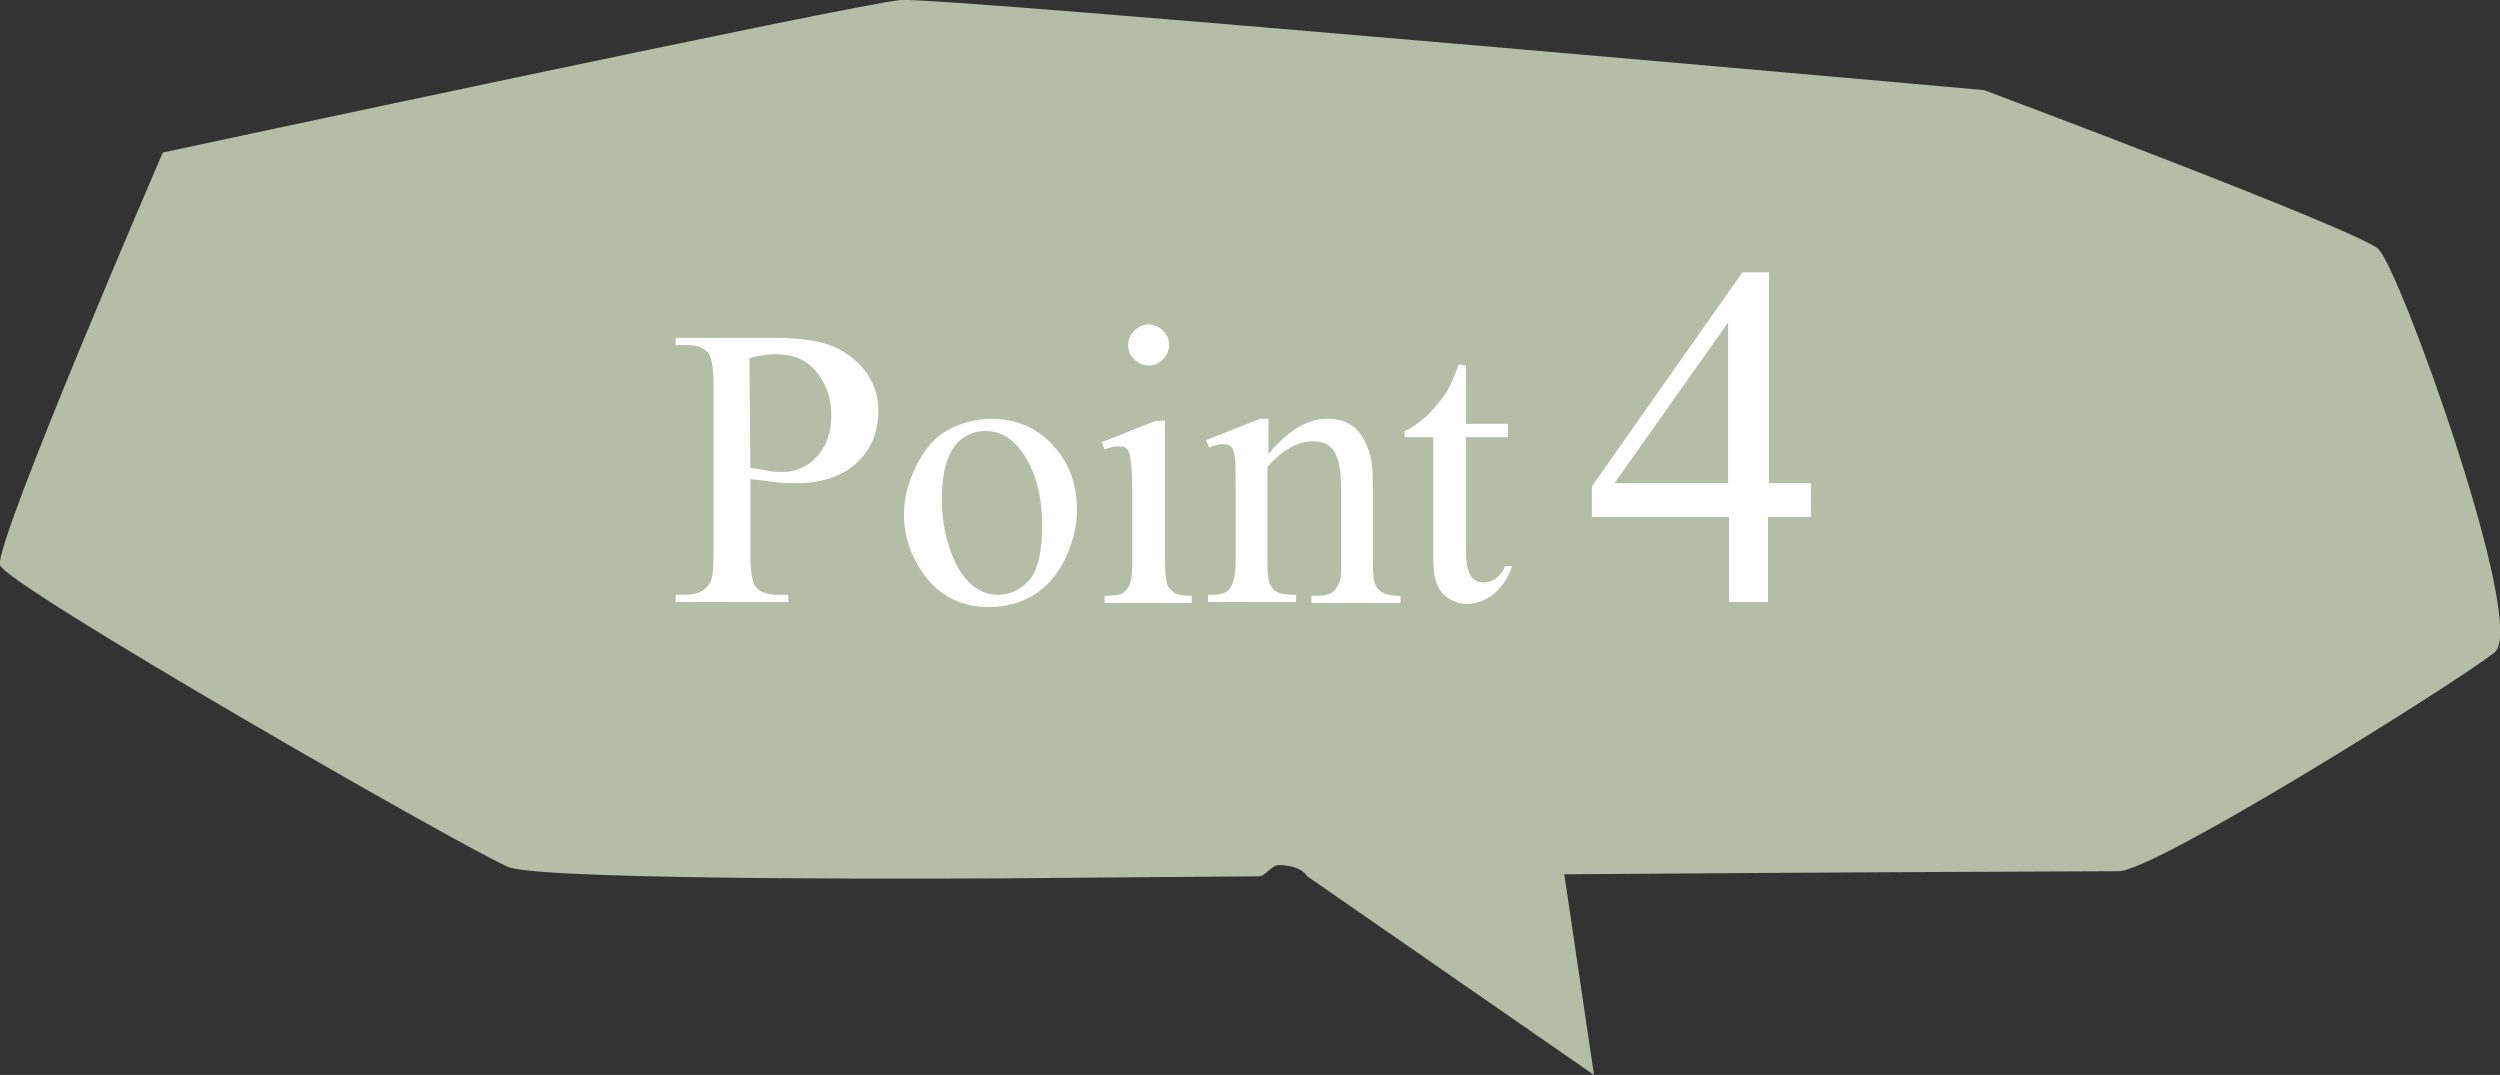 <?xml version="1.0" encoding="utf-8"?>
<!-- Generator: Adobe Illustrator 27.2.0, SVG Export Plug-In . SVG Version: 6.00 Build 0)  -->
<svg version="1.1" id="レイヤー_1" xmlns="http://www.w3.org/2000/svg" xmlns:xlink="http://www.w3.org/1999/xlink" x="0px"
	 y="0px" viewBox="0 0 244.2 105" style="enable-background:new 0 0 244.2 105;" xml:space="preserve">
<rect x="0" y="0" width="244.2" height="105" fill="#333333" stroke="none"/>
<style type="text/css">
	.st0{fill:#B4BEA6;}
	.st1{fill:#FFFFFF;}
</style>
<g>
	<path class="st0" d="M232.3,24.3c-2.2-1.9-38.5-15.5-38.5-15.5S92-0.3,88,0S15.9,14.9,15.9,14.9S-0.6,53.1,0,55.2
		c0.6,2,46.1,28.1,49.7,29.5c3.6,1.4,48.3,1.1,48.3,1.1s10.5-0.1,25-0.2c0.6,0,1.2-1.1,1.9-1.1c0.9,0,2.2,0.2,2.8,1.1l28,19.4
		l-2.9-19.6c26.3-0.2,52.5-0.3,54.1-0.3c3.3,0.2,33.5-18.7,36.8-21.4C246.9,61,234.4,26.2,232.3,24.3z"/>
</g>
<g>
	<path class="st1" d="M73.3,46.8v7.5c0,1.6,0.2,2.6,0.5,3c0.5,0.6,1.2,0.8,2.2,0.8h1v0.7H66v-0.7h1c1.1,0,1.9-0.4,2.3-1.1
		c0.3-0.4,0.4-1.3,0.4-2.8V37.5c0-1.6-0.2-2.6-0.5-3c-0.5-0.6-1.2-0.8-2.2-0.8h-1V33h9.5c2.3,0,4.1,0.2,5.5,0.7s2.5,1.3,3.4,2.4
		c0.9,1.1,1.4,2.5,1.4,4c0,2.1-0.7,3.8-2.1,5.1s-3.4,2-5.9,2c-0.6,0-1.3,0-2-0.1S74.2,46.9,73.3,46.8z M73.3,45.7
		c0.7,0.1,1.3,0.2,1.8,0.3s1,0.1,1.3,0.1c1.3,0,2.5-0.5,3.4-1.5s1.4-2.3,1.4-4c0-1.1-0.2-2.2-0.7-3.1c-0.5-1-1.1-1.7-1.9-2.2
		s-1.8-0.7-2.9-0.7c-0.6,0-1.5,0.1-2.5,0.4L73.3,45.7L73.3,45.7z"/>
	<path class="st1" d="M96.8,40.9c2.6,0,4.8,1,6.4,3c1.4,1.7,2,3.7,2,5.9c0,1.6-0.4,3.1-1.1,4.7c-0.8,1.6-1.8,2.8-3.1,3.6
		s-2.8,1.2-4.4,1.2c-2.6,0-4.7-1-6.3-3.1c-1.3-1.8-2-3.8-2-5.9c0-1.6,0.4-3.2,1.2-4.8c0.8-1.6,1.8-2.8,3.1-3.5S95.4,40.9,96.8,40.9z
		 M96.2,42.1c-0.7,0-1.4,0.2-2,0.6c-0.7,0.4-1.2,1.1-1.6,2.1S92,47.1,92,48.7c0,2.5,0.5,4.7,1.5,6.6c1,1.8,2.3,2.8,4,2.8
		c1.2,0,2.2-0.5,3.1-1.5c0.8-1,1.2-2.8,1.2-5.2c0-3.1-0.7-5.5-2-7.3C98.8,42.7,97.6,42.1,96.2,42.1z"/>
	<path class="st1" d="M113.8,40.9v14c0,1.1,0.1,1.8,0.2,2.2c0.2,0.4,0.4,0.6,0.7,0.8s0.9,0.3,1.7,0.3v0.7h-8.5v-0.7
		c0.9,0,1.4-0.1,1.7-0.2c0.3-0.2,0.5-0.4,0.7-0.8c0.2-0.4,0.3-1.1,0.3-2.2v-6.7c0-1.9-0.1-3.1-0.2-3.7c-0.1-0.4-0.2-0.7-0.4-0.8
		c-0.2-0.2-0.5-0.2-0.8-0.2c-0.4,0-0.8,0.1-1.3,0.3l-0.3-0.7l5.3-2.1h0.9V40.9z M112.2,31.7c0.5,0,1,0.2,1.4,0.6
		c0.4,0.4,0.6,0.8,0.6,1.4c0,0.5-0.2,1-0.6,1.4s-0.8,0.6-1.4,0.6c-0.5,0-1-0.2-1.4-0.6c-0.4-0.4-0.6-0.8-0.6-1.4
		c0-0.5,0.2-1,0.6-1.4C111.2,31.9,111.7,31.7,112.2,31.7z"/>
	<path class="st1" d="M123.7,44.6c2-2.5,4-3.7,5.9-3.7c1,0,1.8,0.2,2.5,0.7s1.2,1.3,1.6,2.4c0.3,0.8,0.4,1.9,0.4,3.5V55
		c0,1.1,0.1,1.9,0.3,2.2c0.1,0.3,0.4,0.6,0.7,0.7c0.3,0.2,0.9,0.3,1.7,0.3v0.7h-8.7v-0.7h0.4c0.8,0,1.4-0.1,1.7-0.4
		c0.3-0.2,0.5-0.6,0.7-1.1c0.1-0.2,0.1-0.8,0.1-1.8v-7.2c0-1.6-0.2-2.7-0.6-3.5c-0.4-0.7-1.1-1.1-2.1-1.1c-1.5,0-3,0.8-4.5,2.5v9.2
		c0,1.2,0.1,1.9,0.2,2.2c0.2,0.4,0.4,0.6,0.7,0.8s0.9,0.3,1.9,0.3v0.7H118v-0.7h0.4c0.9,0,1.5-0.2,1.8-0.7s0.5-1.3,0.5-2.6v-6.5
		c0-2.1,0-3.4-0.1-3.8c-0.1-0.5-0.2-0.8-0.4-0.9c-0.2-0.2-0.5-0.2-0.8-0.2c-0.4,0-0.8,0.1-1.3,0.3l-0.3-0.7l5.3-2.1h0.8v3.7H123.7z"
		/>
	<path class="st1" d="M143.2,35.7v5.7h4.1v1.3h-4.1V54c0,1.1,0.2,1.9,0.5,2.3c0.3,0.4,0.7,0.6,1.2,0.6c0.4,0,0.8-0.1,1.2-0.4
		c0.4-0.3,0.7-0.6,0.9-1.2h0.7c-0.4,1.2-1.1,2.2-1.9,2.8c-0.8,0.6-1.7,0.9-2.5,0.9c-0.6,0-1.2-0.2-1.7-0.5s-1-0.8-1.2-1.4
		c-0.3-0.6-0.4-1.5-0.4-2.8V42.7h-2.8v-0.6c0.7-0.3,1.4-0.8,2.1-1.4c0.7-0.7,1.4-1.5,2-2.4c0.3-0.5,0.7-1.4,1.2-2.7L143.2,35.7
		L143.2,35.7z"/>
</g>
<g>
	<path class="st1" d="M176.9,47.2v3.3h-4.2v8.3h-3.8v-8.3h-13.4v-3l14.7-20.9h2.6v20.6H176.9z M168.8,47.2V31.5l-11.1,15.7H168.8z"
		/>
</g>
</svg>
